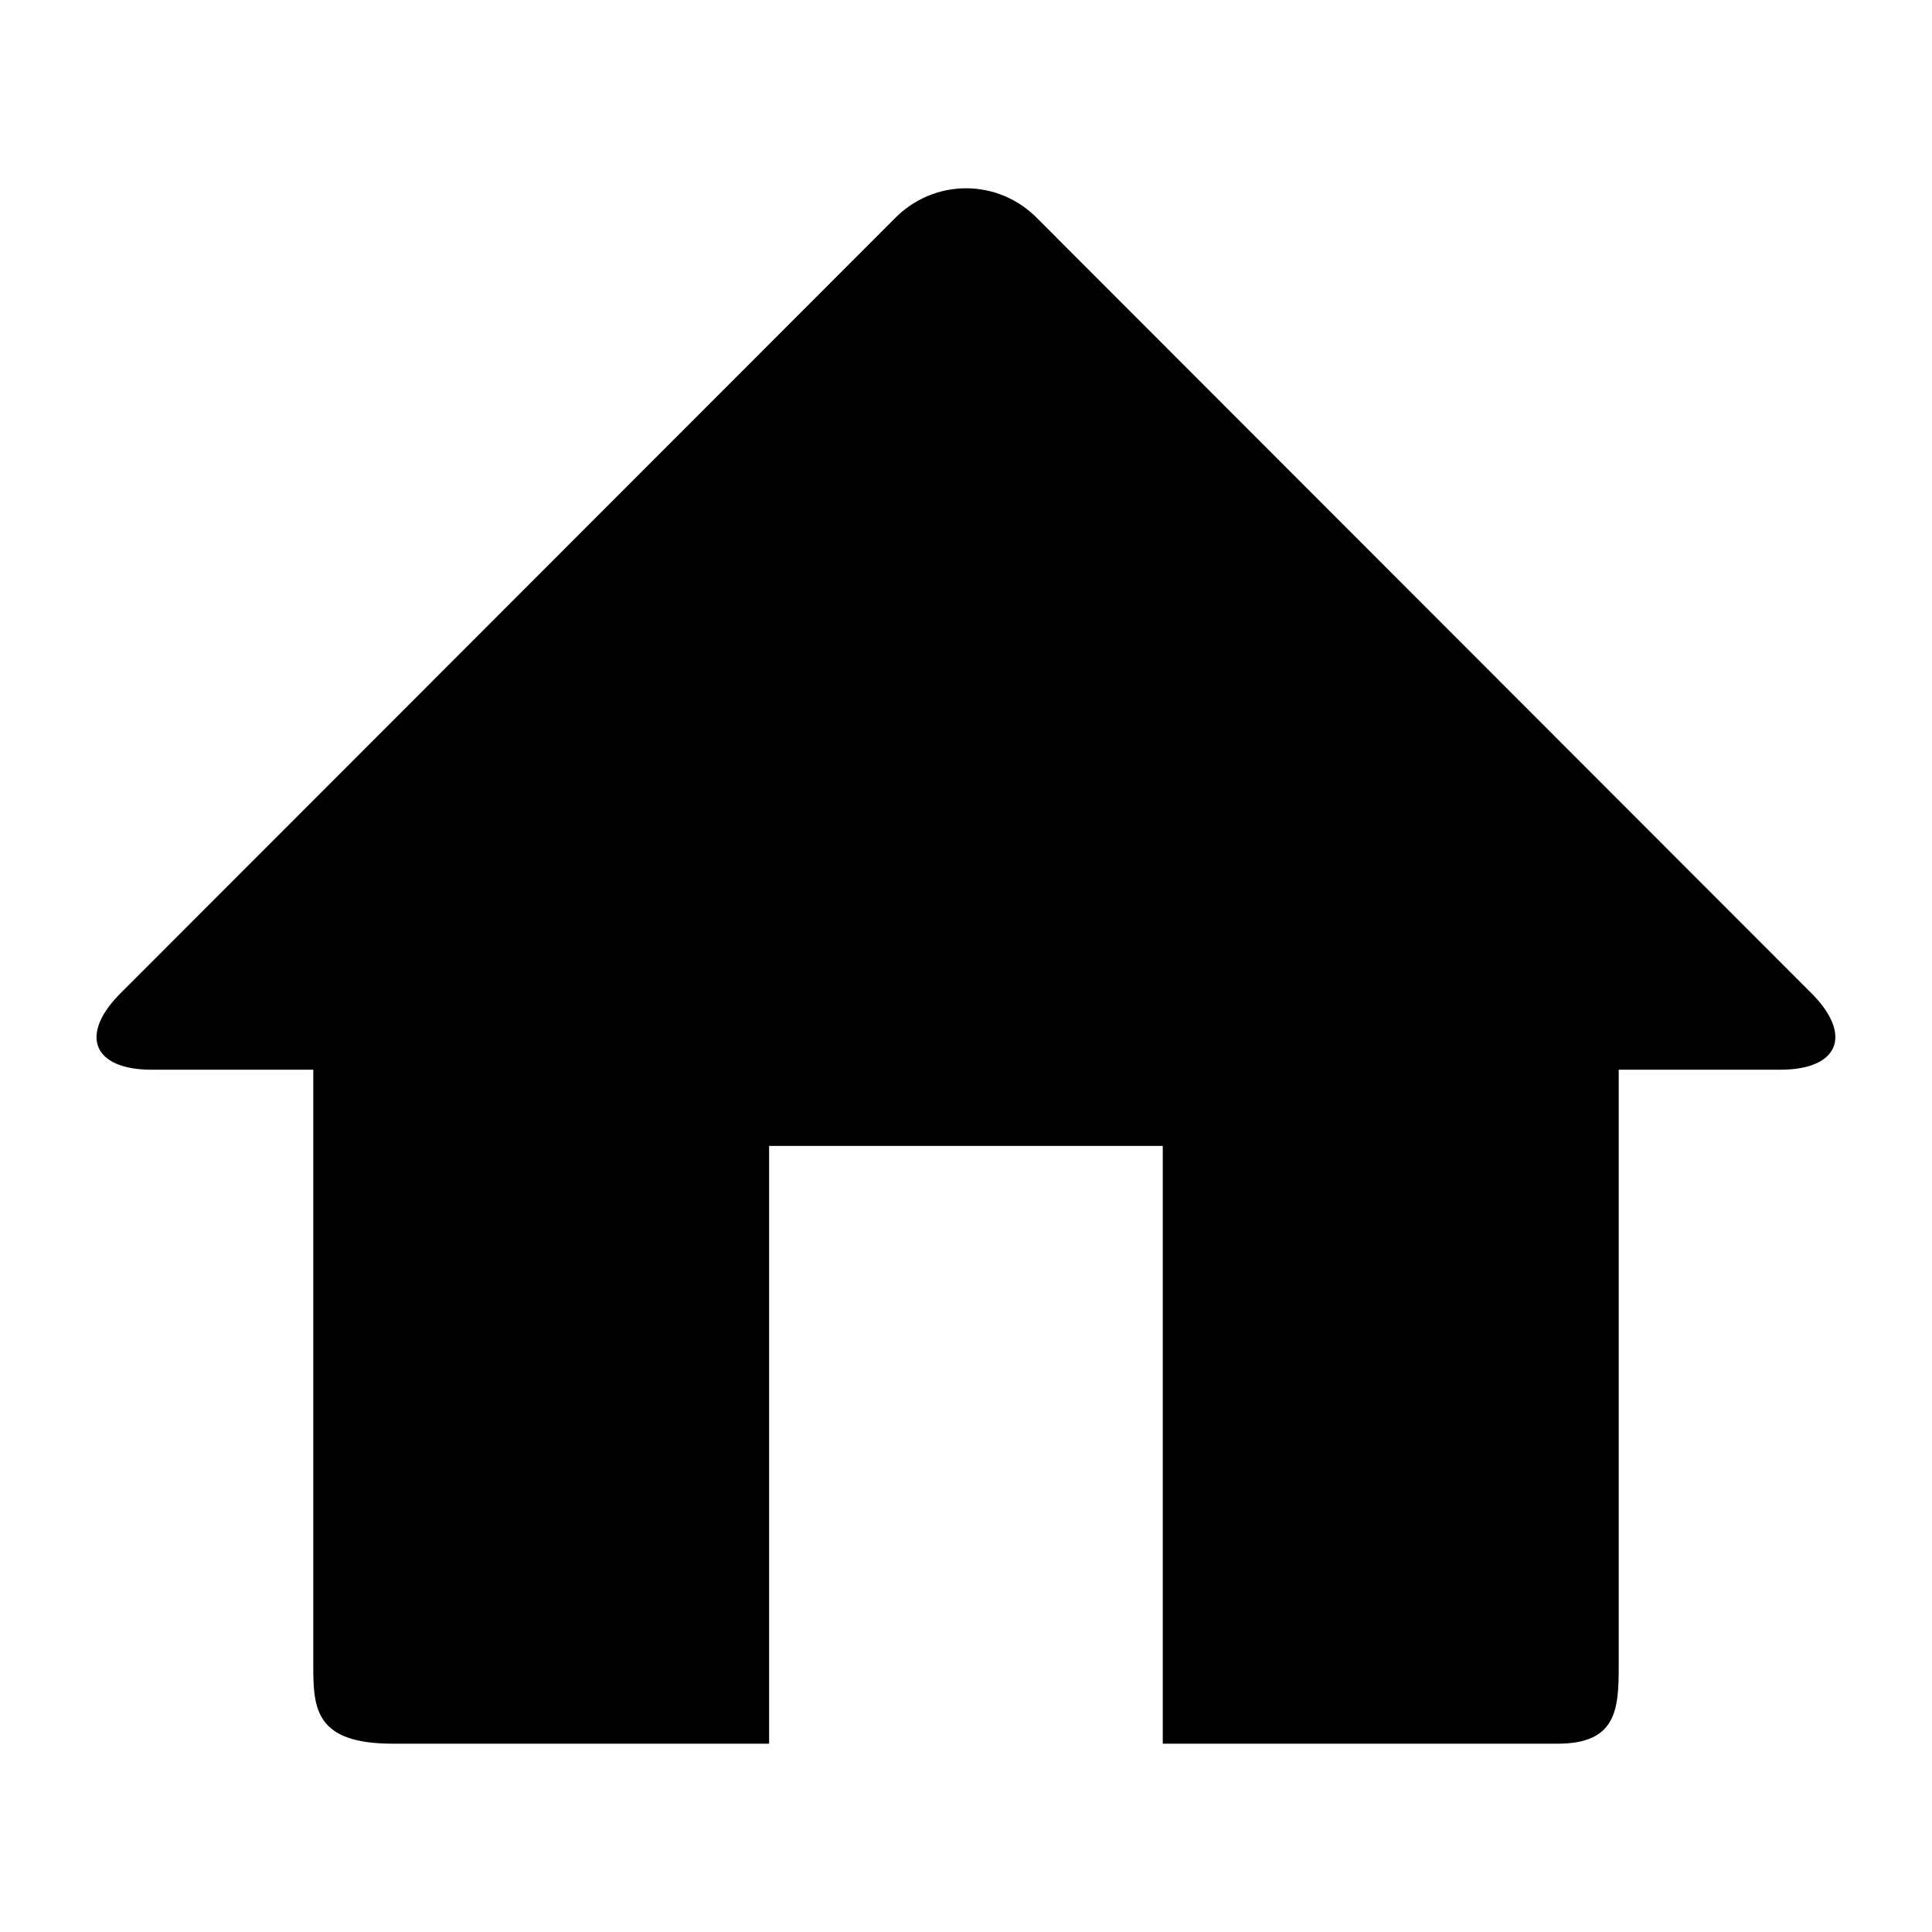 <?xml version="1.0" encoding="utf-8"?>
<!DOCTYPE svg PUBLIC "-//W3C//DTD SVG 1.1//EN" "http://www.w3.org/Graphics/SVG/1.1/DTD/svg11.dtd">
<svg version="1.1" xmlns="http://www.w3.org/2000/svg" xmlns:xlink="http://www.w3.org/1999/xlink" width="32" height="32" viewBox="0 0 32 32">

	<path d="M30.032 16.48l-12.838-12.85c-0.656-0.682-1.73-0.682-2.386 0l-12.84 12.85c-0.658 0.68-0.413 1.238 0.544 1.238h2.677v9.869c0 0.712 0.030 1.294 1.318 1.294h6.232v-9.901h6.52v9.901h6.542c0.982 0 1.010-0.581 1.010-1.294v-9.869h2.675c0.955 0 1.202-0.557 0.546-1.238z"></path>
</svg>
